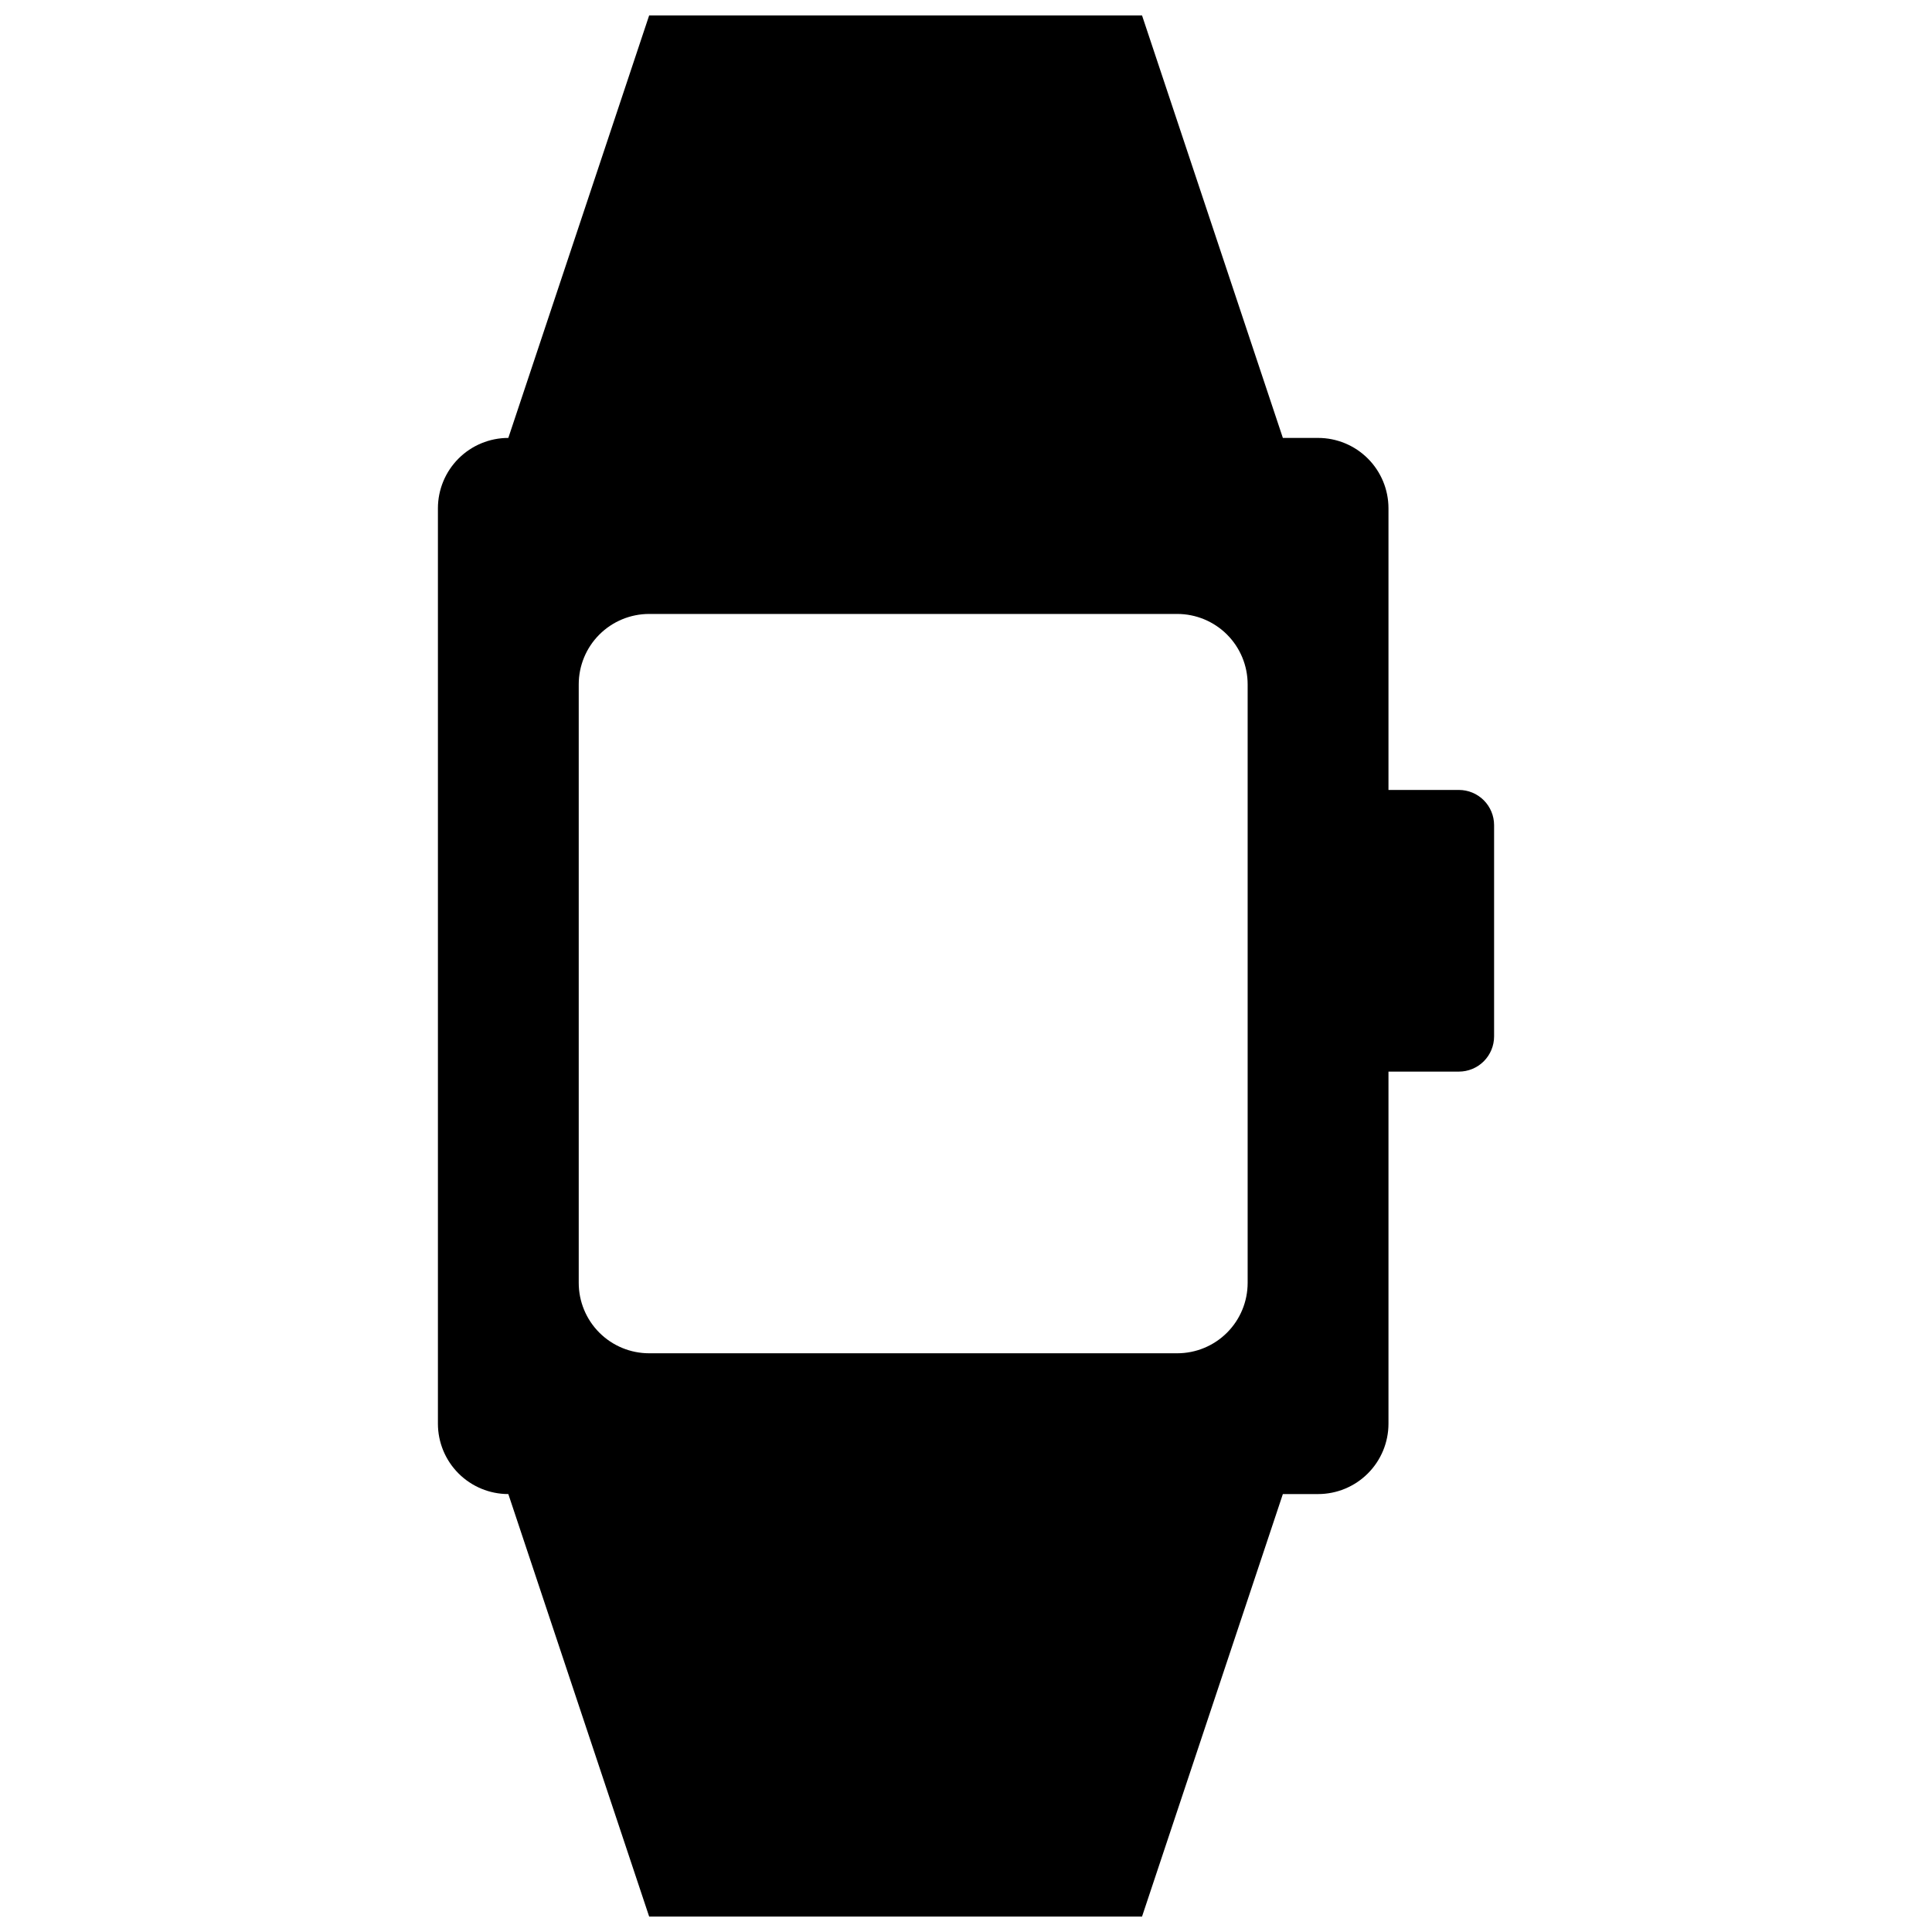 <?xml version="1.0" encoding="UTF-8"?>
<!-- Uploaded to: SVG Repo, www.svgrepo.com, Generator: SVG Repo Mixer Tools -->
<svg width="800px" height="800px" version="1.1" viewBox="144 144 512 512" xmlns="http://www.w3.org/2000/svg">
 <defs>
  <clipPath id="a">
   <path d="m260 148.09h280v503.81h-280z"/>
  </clipPath>
 </defs>
 <g clip-path="url(#a)">
  <path d="m530.62 353.35h-18.66v-74.637c0-4.949-1.965-9.695-5.465-13.195s-8.246-5.465-13.195-5.465h-9.328l-37.32-111.96h-130.62l-37.32 111.96c-4.949 0-9.695 1.965-13.195 5.465s-5.465 8.246-5.465 13.195v242.57c0 4.949 1.965 9.695 5.465 13.195s8.246 5.465 13.195 5.465l37.32 111.96h130.62l37.32-111.96h9.328c4.949 0 9.695-1.965 13.195-5.465s5.465-8.246 5.465-13.195v-93.297h18.66c2.473 0 4.848-0.984 6.598-2.734 1.746-1.75 2.731-4.121 2.731-6.598v-55.98 0.004c0-2.477-0.984-4.848-2.731-6.598-1.75-1.75-4.125-2.734-6.598-2.734zm-55.98-27.988v158.61c0 4.949-1.965 9.695-5.465 13.195s-8.246 5.465-13.195 5.465h-139.95c-4.949 0-9.695-1.965-13.195-5.465s-5.465-8.246-5.465-13.195v-158.61c0-4.949 1.965-9.695 5.465-13.195 3.5-3.496 8.246-5.465 13.195-5.465h139.95c4.949 0 9.695 1.969 13.195 5.465 3.5 3.5 5.465 8.246 5.465 13.195z"/>
 </g>
</svg>